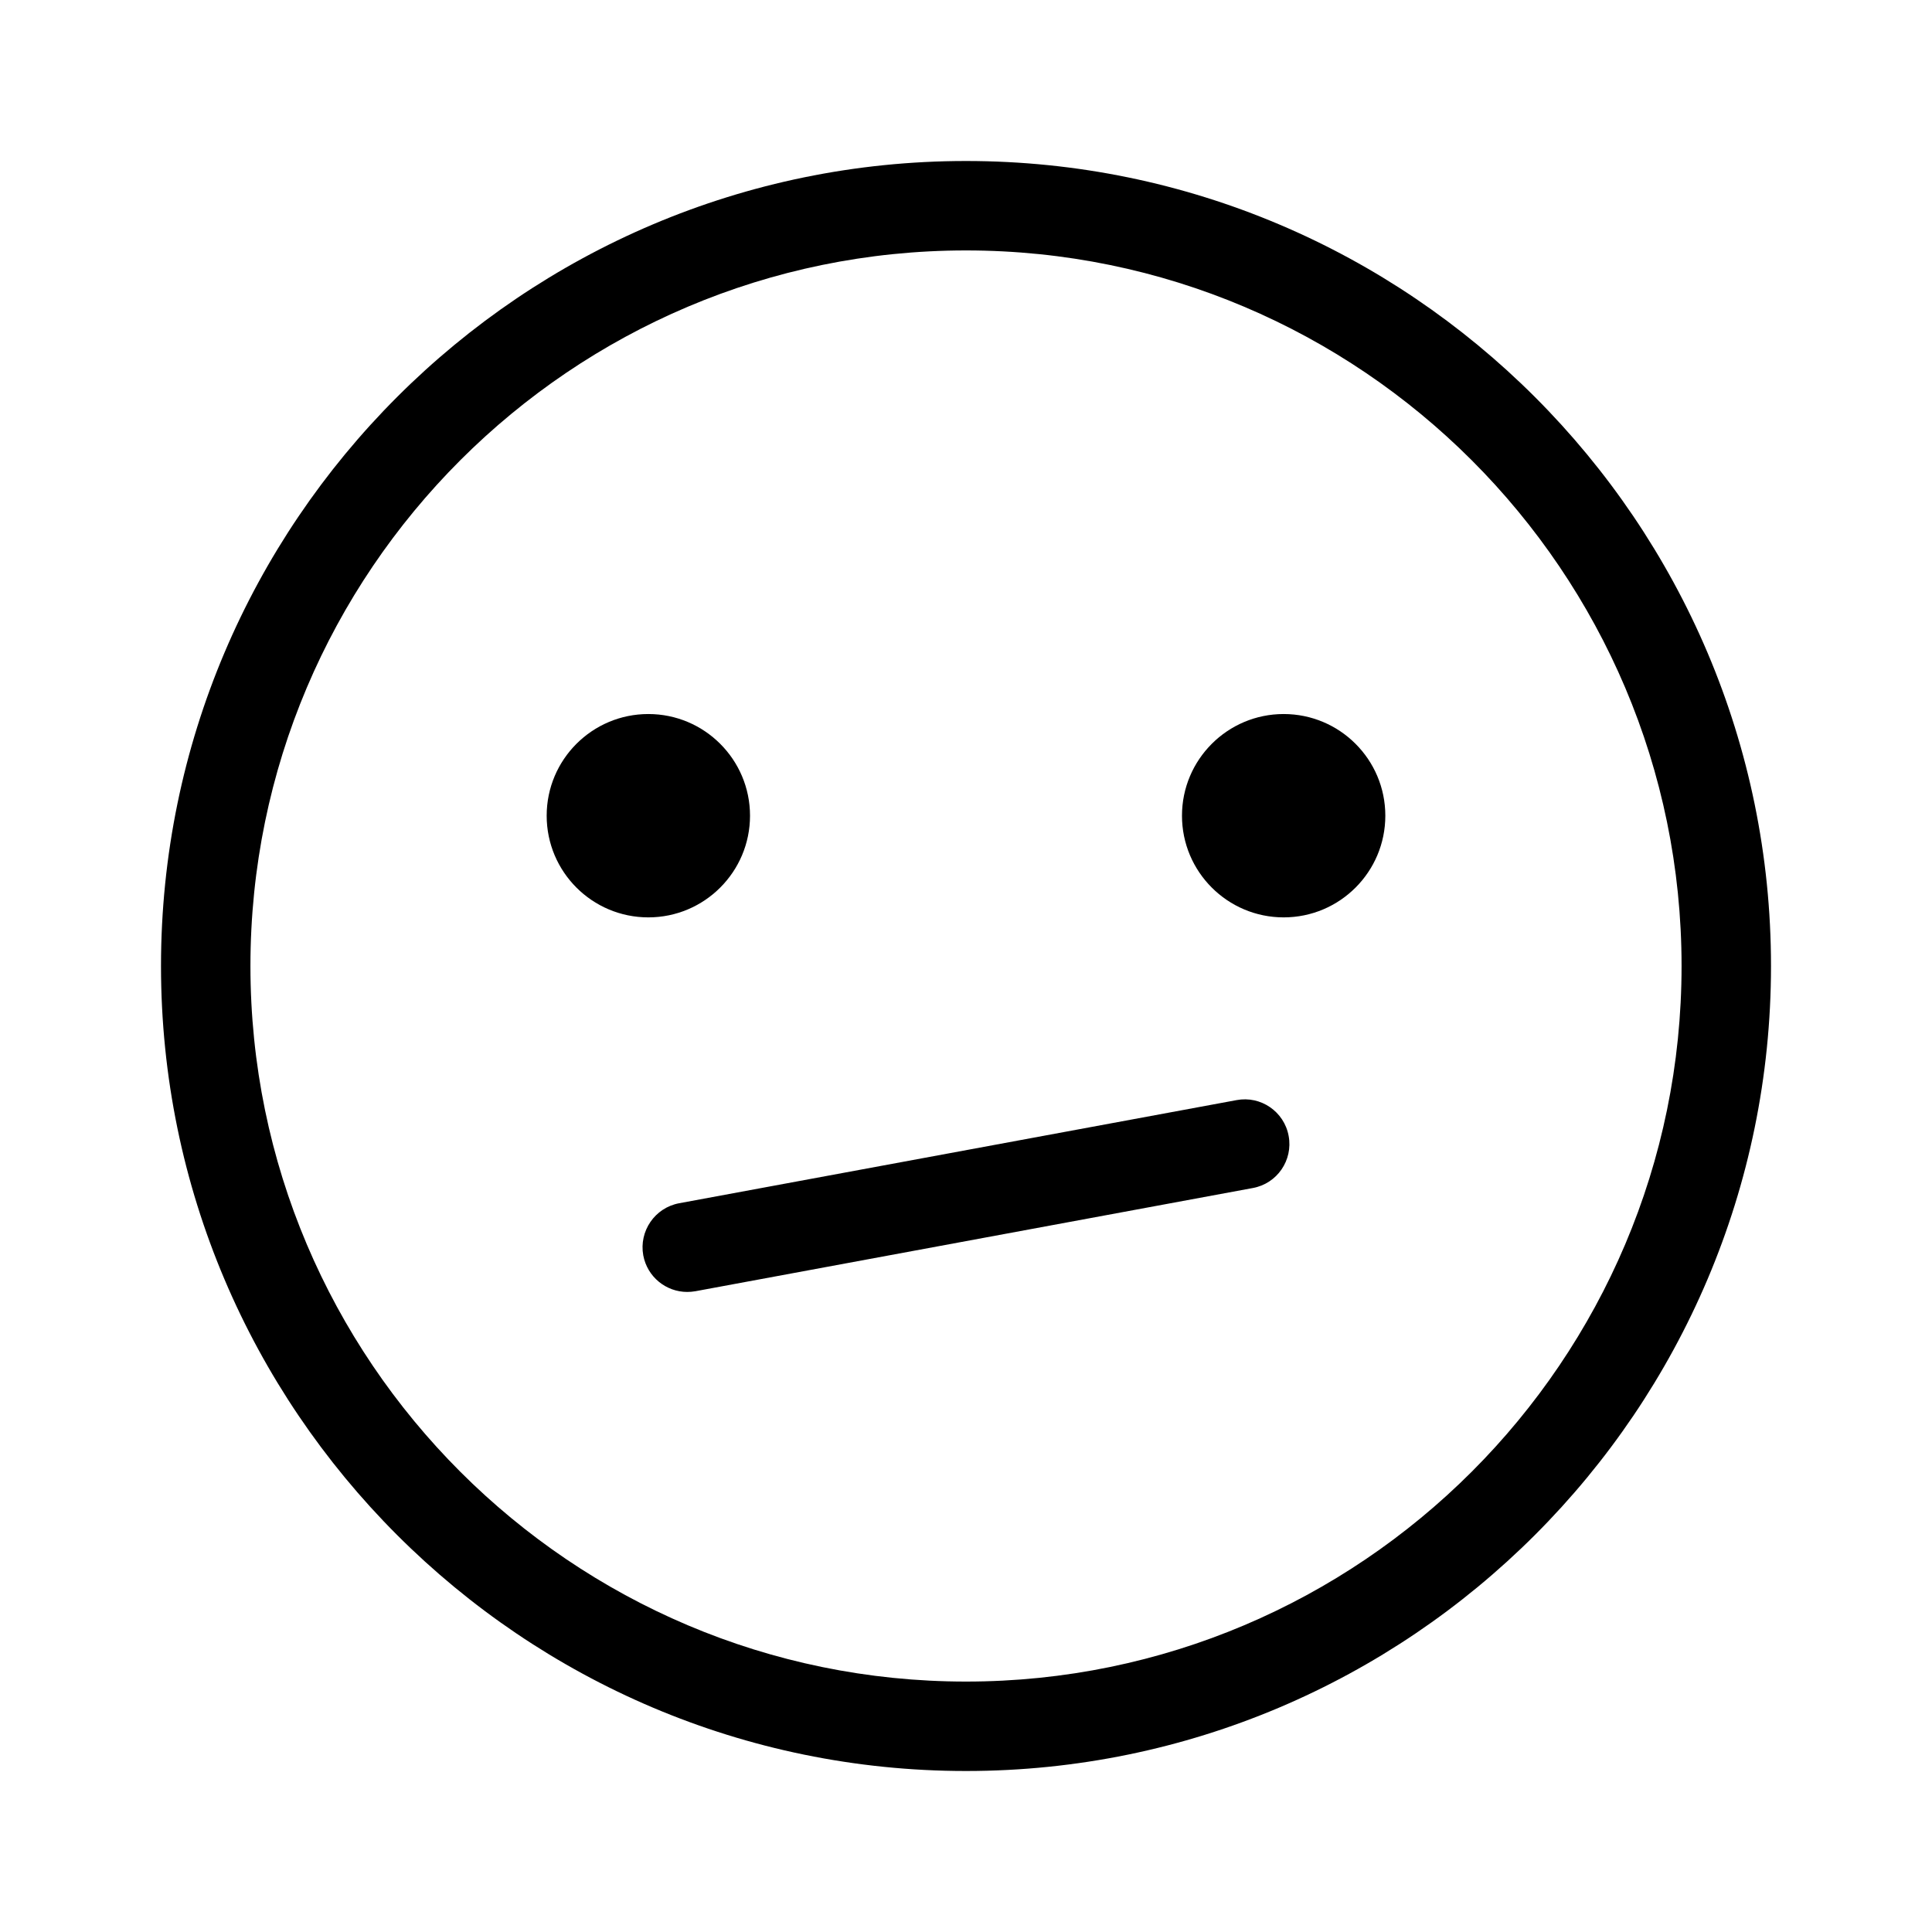 <?xml version="1.0" encoding="UTF-8"?>
<svg viewBox="0 0 24 24" version="1.1" xmlns="http://www.w3.org/2000/svg" xmlns:xlink="http://www.w3.org/1999/xlink">
    <title>icons/sad</title>
    <g id="Page-1" stroke="none" stroke-width="1" fill="none" fill-rule="evenodd">
        <g id="Icons" transform="translate(-143, -79)">
            <g id="Group" transform="translate(143, 79)">
                <g id="noun-emoji-1636141" transform="translate(2, 2)" fill="#000000" fill-rule="nonzero">
                    <path d="M10,0 C4.486,0 0,4.486 0,10 C0,15.514 4.486,20 10,20 C15.514,20 20,15.514 20,10 C20,4.486 15.514,0 10,0 Z M10,18.889 C5.099,18.889 1.111,14.901 1.111,10 C1.111,5.099 5.099,1.111 10,1.111 C14.901,1.111 18.889,5.099 18.889,10 C18.889,14.901 14.901,18.889 10,18.889 Z" id="Shape"></path>
                    <path d="M15.209,8.133 C15.209,8.83 14.644,9.396 13.946,9.396 C13.249,9.396 12.683,8.83 12.683,8.133 C12.683,7.436 13.249,6.87 13.946,6.87 C14.644,6.87 15.209,7.436 15.209,8.133" id="Path"></path>
                    <path d="M7.317,8.133 C7.317,8.83 6.751,9.396 6.054,9.396 C5.356,9.396 4.791,8.83 4.791,8.133 C4.791,7.436 5.356,6.87 6.054,6.87 C6.751,6.87 7.317,7.436 7.317,8.133" id="Path"></path>
                    <path d="M13.361,11.666 L6.437,12.947 C6.135,13.003 5.936,13.293 5.991,13.595 C6.041,13.862 6.274,14.049 6.537,14.049 C6.57,14.049 6.604,14.046 6.639,14.04 L13.563,12.758 C13.865,12.703 14.064,12.413 14.008,12.111 C13.953,11.809 13.662,11.609 13.361,11.666 L13.361,11.666 Z" id="Path"></path>
                </g>
            </g>
        </g>
    </g>
</svg>
